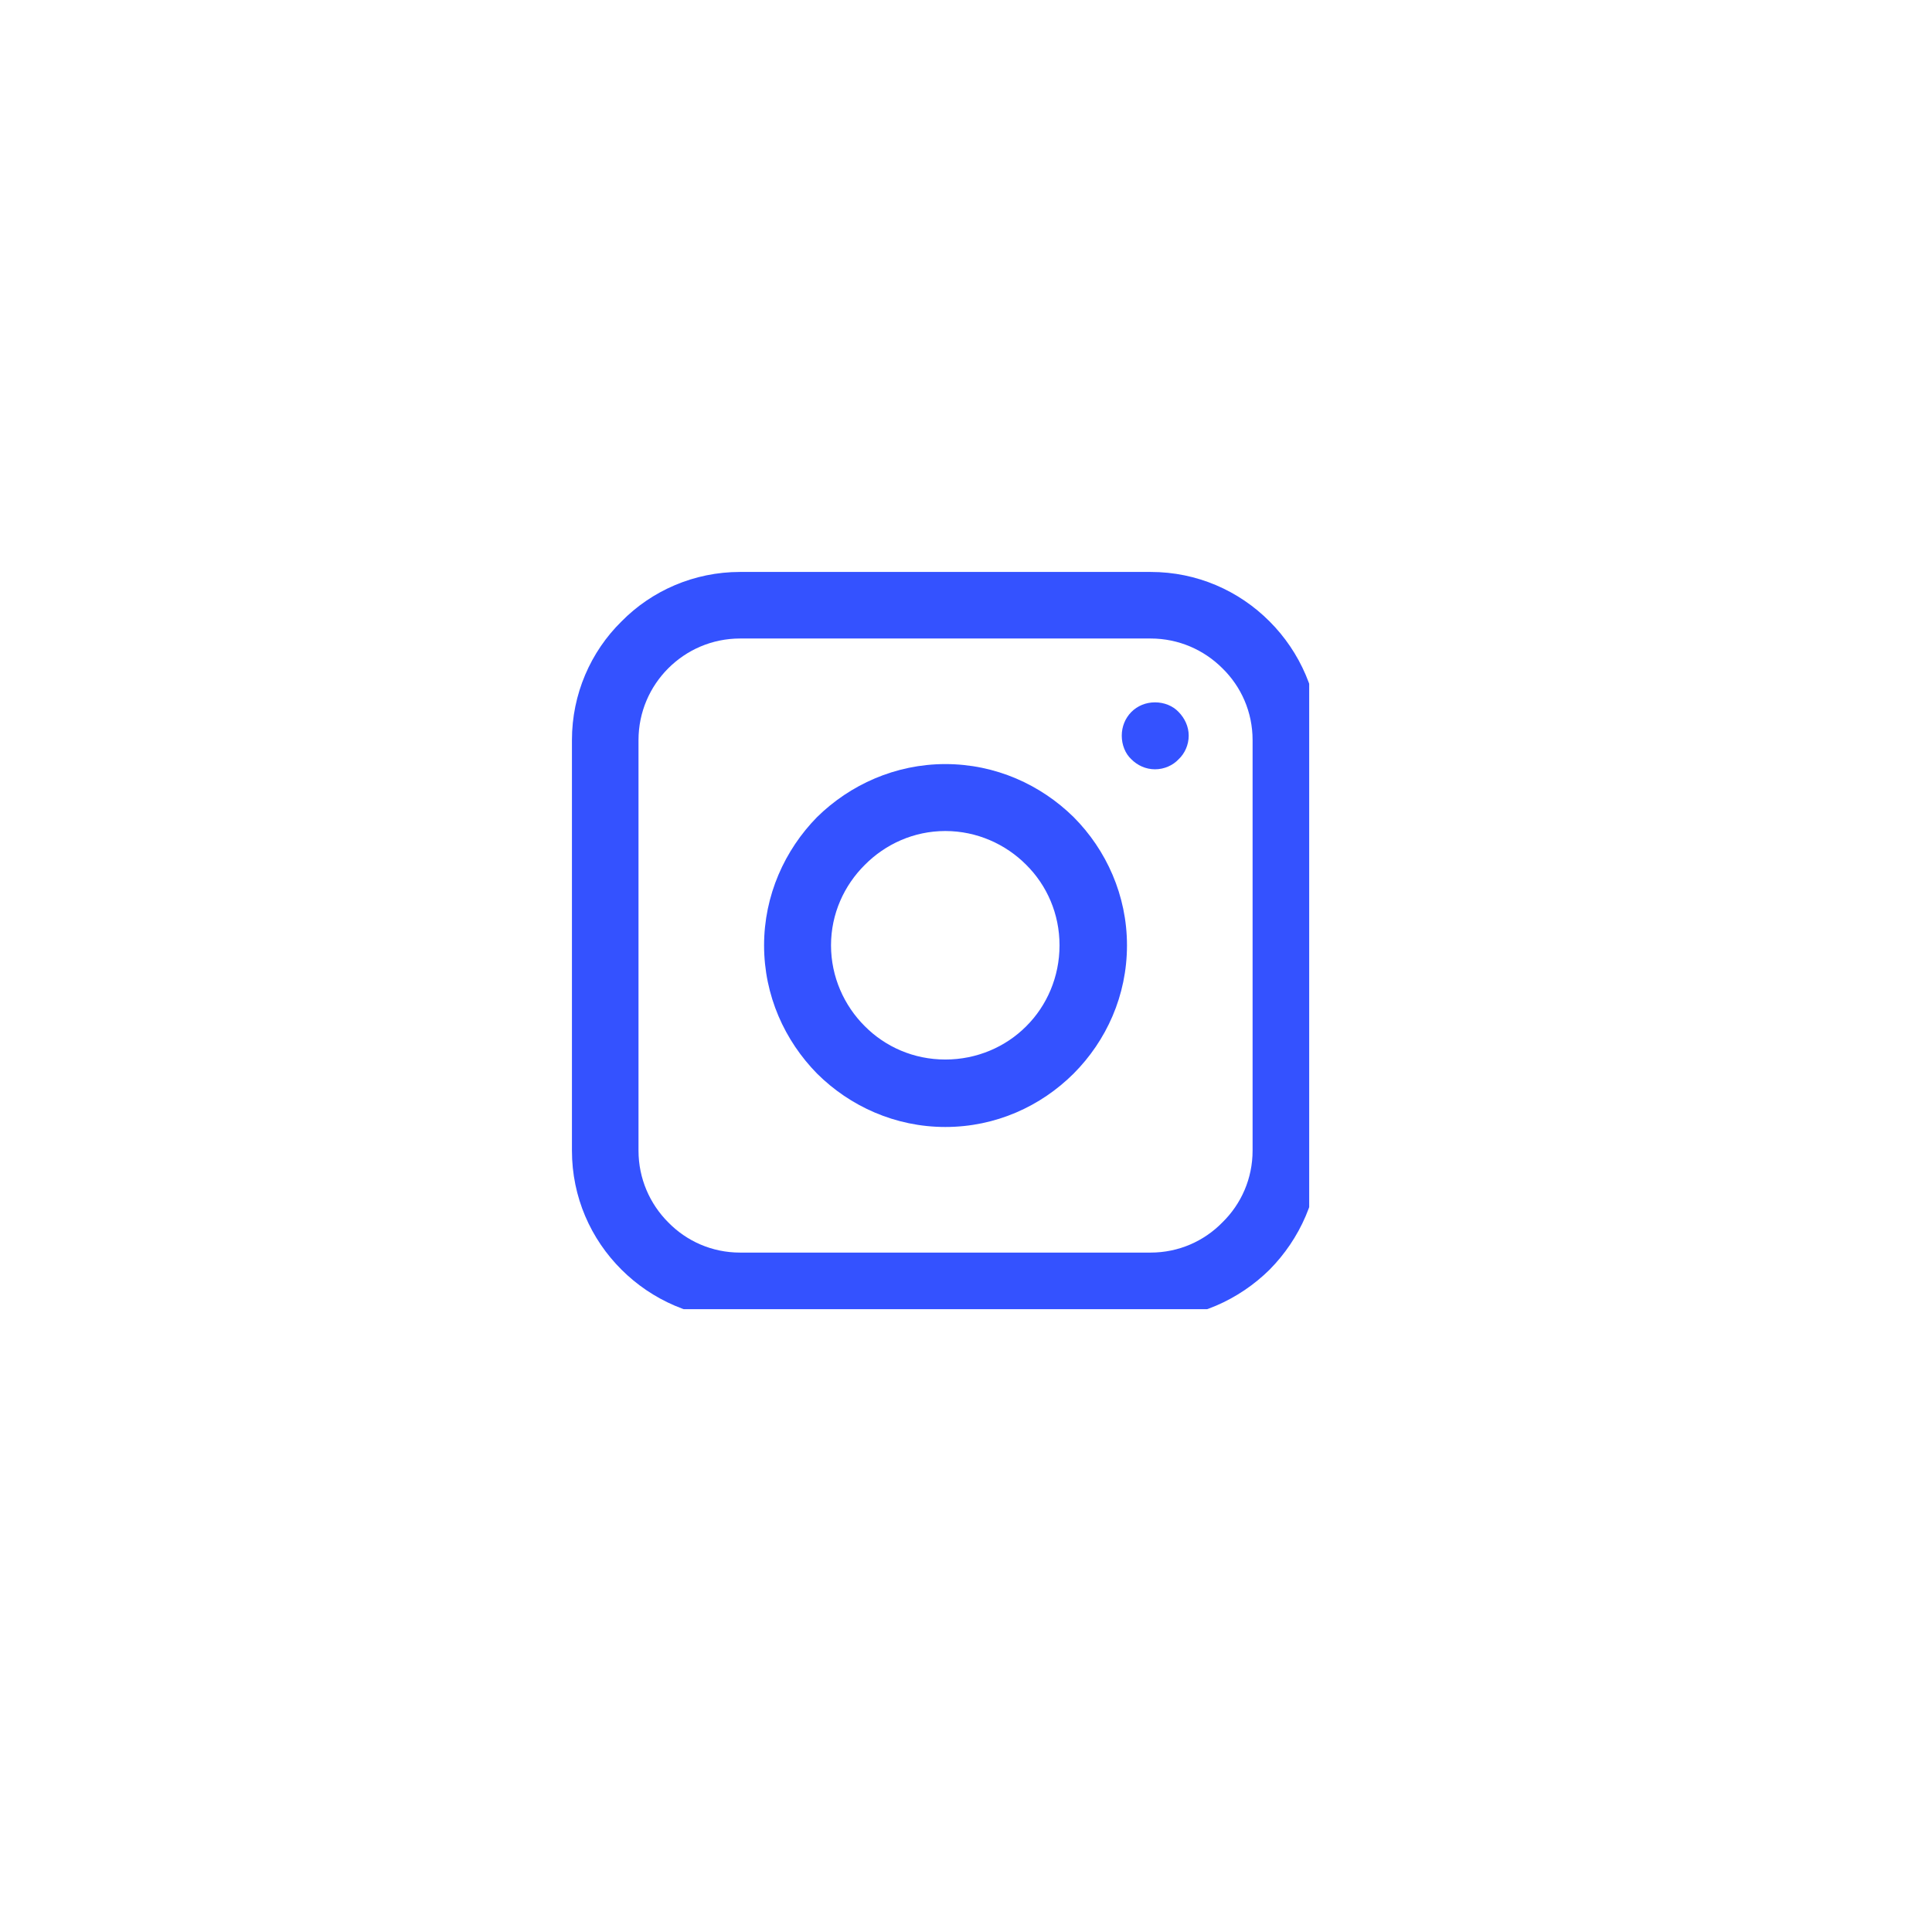 <svg xmlns="http://www.w3.org/2000/svg" xmlns:xlink="http://www.w3.org/1999/xlink" width="75" zoomAndPan="magnify" viewBox="0 0 56.25 56.25" height="75" preserveAspectRatio="xMidYMid meet" version="1.0"><defs><clipPath id="4a120feaef"><path d="M 16.652 16.652 L 38.117 16.652 L 38.117 38.117 L 16.652 38.117 Z M 16.652 16.652 " clip-rule="nonzero"/></clipPath></defs><g clip-path="url(#4a120feaef)"><path fill="#3452ff" d="M 21.547 16.652 L 33.5 16.652 C 34.852 16.652 36.074 17.199 36.965 18.094 C 37.844 18.973 38.406 20.207 38.406 21.547 L 38.406 33.5 C 38.406 34.852 37.844 36.074 36.965 36.965 C 36.074 37.844 34.852 38.406 33.5 38.406 L 21.547 38.406 C 20.207 38.406 18.973 37.844 18.094 36.965 C 17.199 36.074 16.652 34.852 16.652 33.5 L 16.652 21.547 C 16.652 20.207 17.199 18.973 18.094 18.094 C 18.973 17.199 20.207 16.652 21.547 16.652 Z M 33.5 18.59 L 21.547 18.59 C 20.73 18.59 19.992 18.922 19.457 19.457 C 18.922 19.992 18.59 20.73 18.59 21.547 L 18.59 33.5 C 18.59 34.316 18.922 35.055 19.457 35.59 C 19.992 36.137 20.73 36.469 21.547 36.469 L 33.5 36.469 C 34.316 36.469 35.055 36.137 35.59 35.59 C 36.137 35.055 36.469 34.316 36.469 33.5 L 36.469 21.547 C 36.469 20.73 36.137 19.992 35.59 19.457 C 35.055 18.922 34.316 18.59 33.5 18.59 Z M 33.5 18.59 " fill-opacity="1" fill-rule="nonzero"/></g><path fill="#3452ff" d="M 33.629 20.449 C 33.895 20.449 34.148 20.551 34.316 20.73 C 34.492 20.91 34.609 21.152 34.609 21.418 C 34.609 21.688 34.492 21.941 34.316 22.105 C 34.148 22.285 33.895 22.398 33.629 22.398 C 33.359 22.398 33.117 22.285 32.938 22.105 C 32.762 21.941 32.66 21.688 32.66 21.418 C 32.66 21.152 32.762 20.91 32.938 20.73 C 33.117 20.551 33.359 20.449 33.629 20.449 Z M 33.629 20.449 " fill-opacity="1" fill-rule="nonzero"/><path fill="#3452ff" d="M 27.523 22.246 C 28.988 22.246 30.301 22.848 31.258 23.789 C 32.211 24.746 32.812 26.07 32.812 27.523 C 32.812 28.988 32.211 30.301 31.258 31.258 C 30.301 32.211 28.988 32.812 27.523 32.812 C 26.07 32.812 24.746 32.211 23.789 31.258 C 22.848 30.301 22.246 28.988 22.246 27.523 C 22.246 26.07 22.848 24.746 23.789 23.789 C 24.746 22.848 26.07 22.246 27.523 22.246 Z M 29.879 25.18 C 29.281 24.578 28.441 24.195 27.523 24.195 C 26.605 24.195 25.777 24.578 25.18 25.18 C 24.578 25.777 24.195 26.605 24.195 27.523 C 24.195 28.441 24.578 29.281 25.18 29.879 C 25.777 30.48 26.605 30.848 27.523 30.848 C 28.441 30.848 29.281 30.48 29.879 29.879 C 30.48 29.281 30.848 28.441 30.848 27.523 C 30.848 26.605 30.48 25.777 29.879 25.18 Z M 29.879 25.18 " fill-opacity="1" fill-rule="nonzero"/></svg>